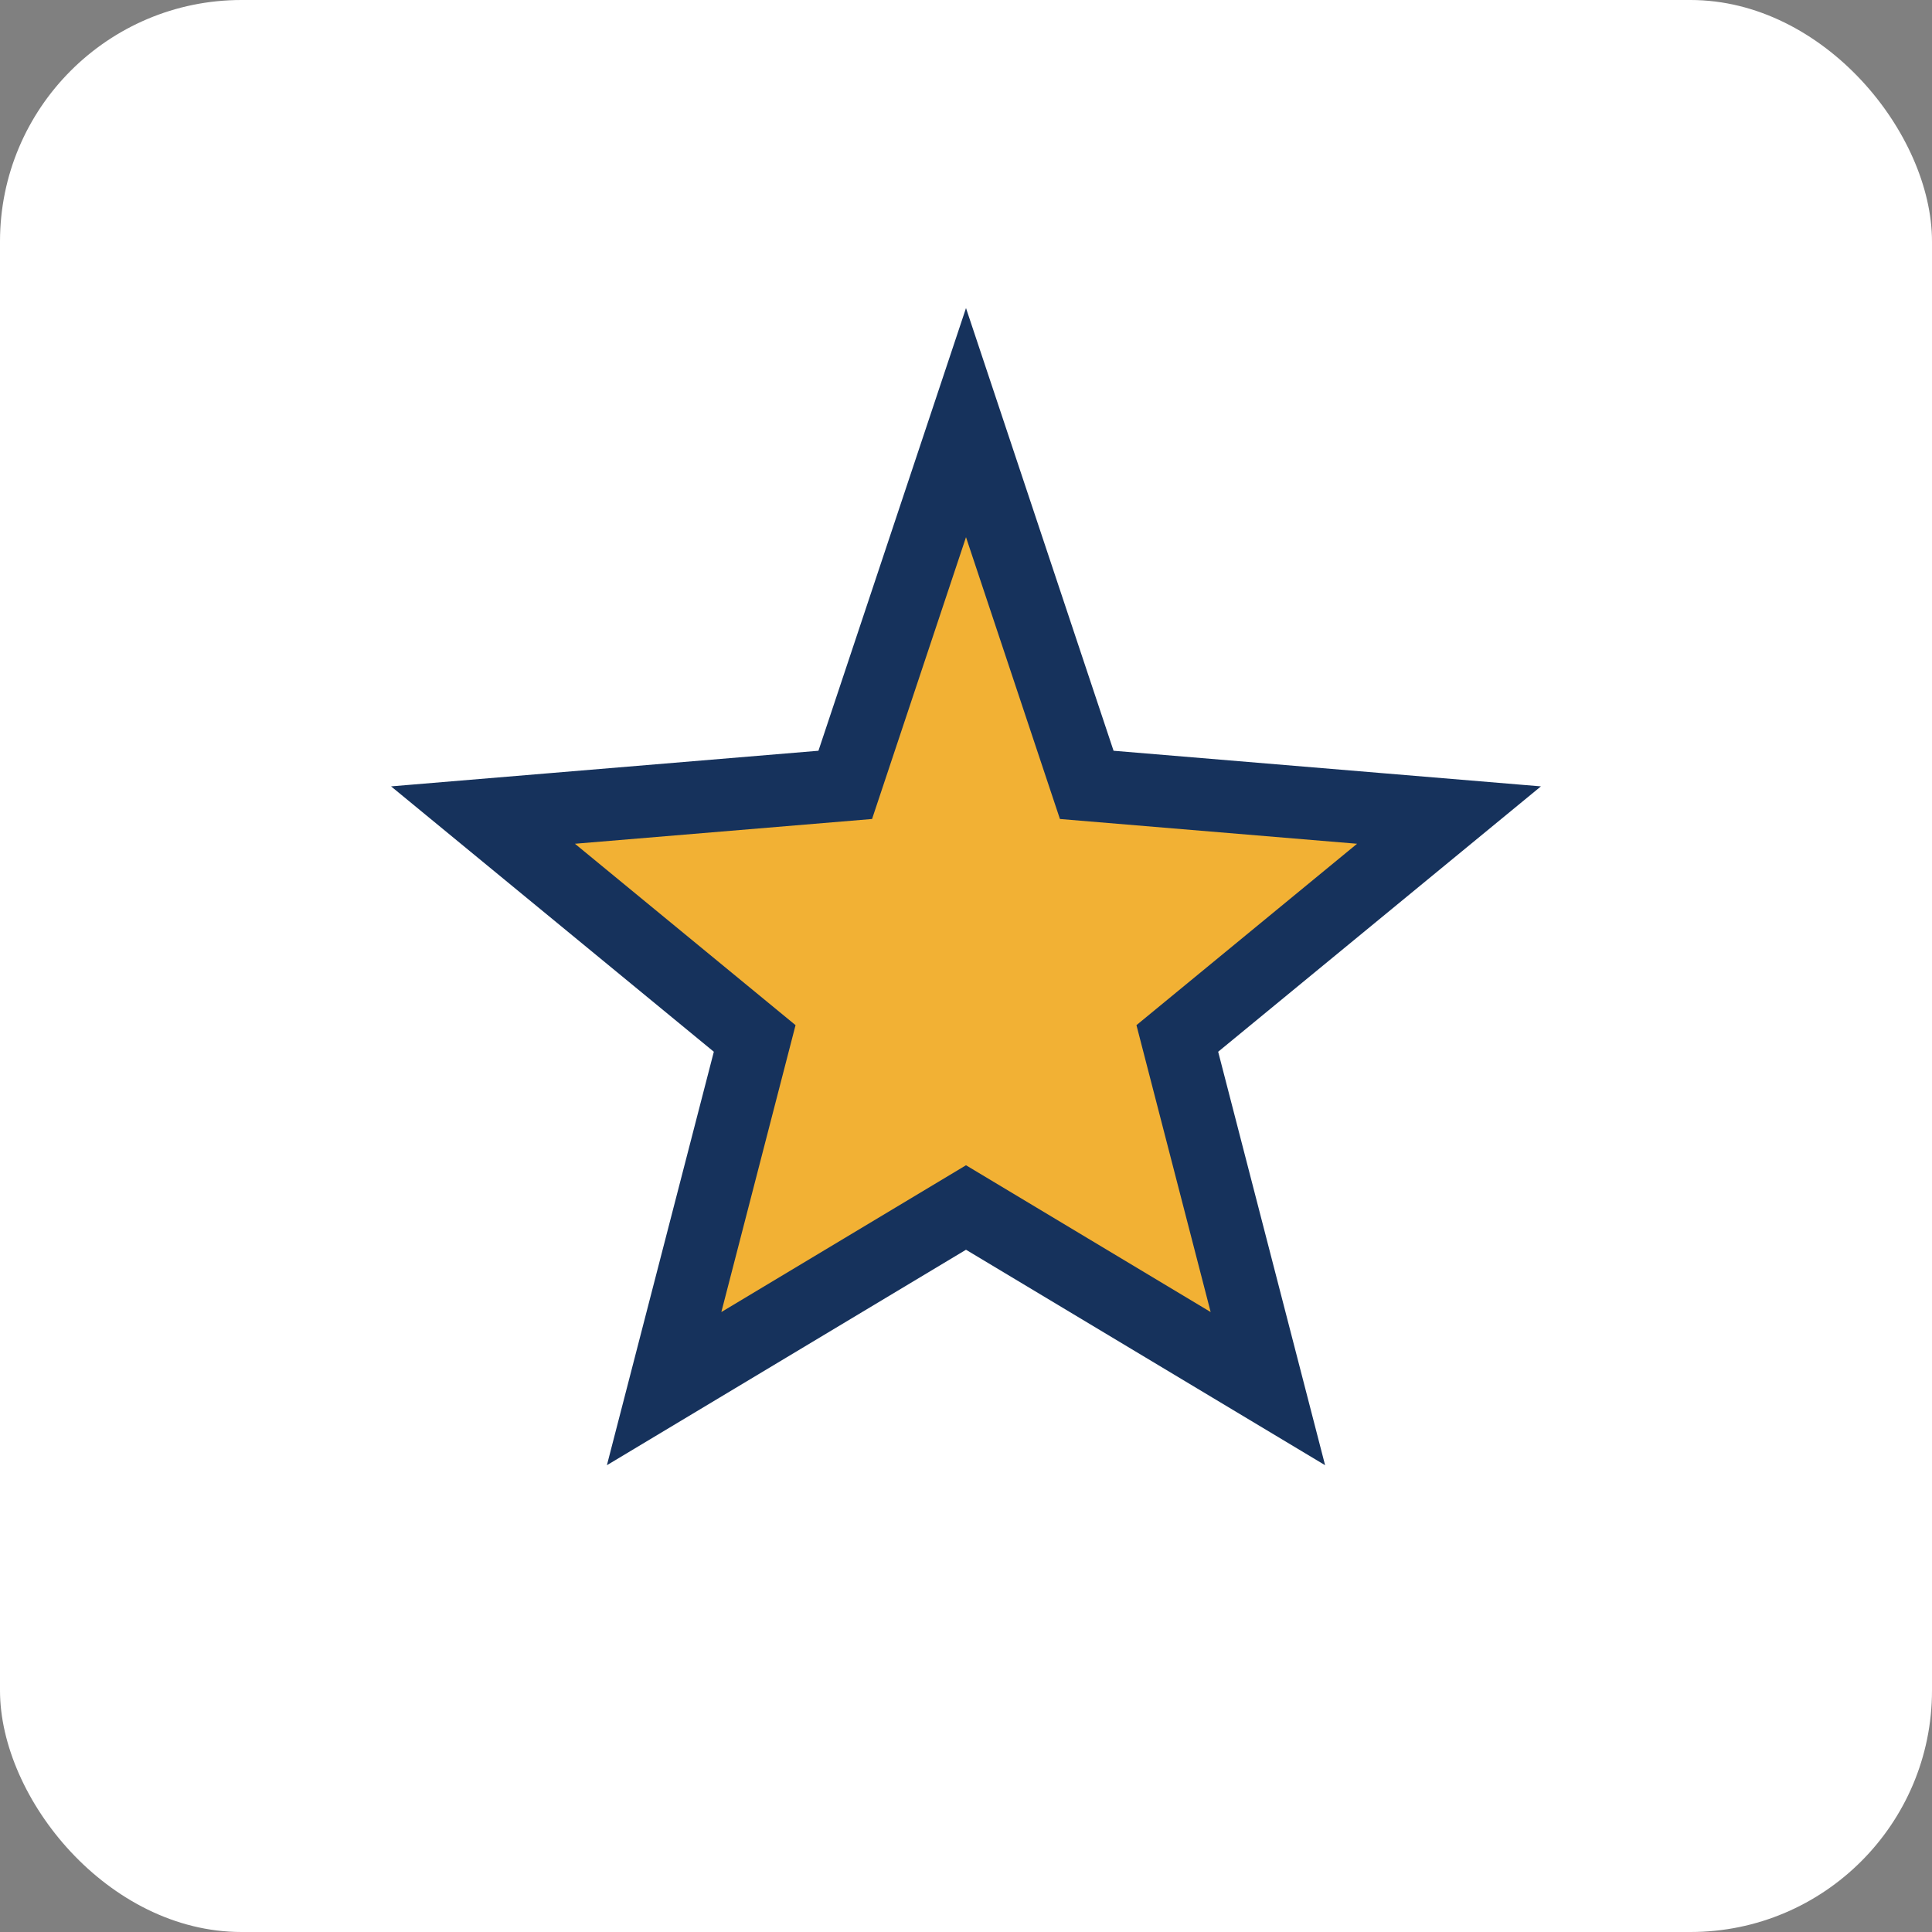 <?xml version="1.0" encoding="UTF-8"?>
<svg xmlns="http://www.w3.org/2000/svg" width="32" height="32" viewBox="0 0 32 32"><rect x="0" y="0" width="32" height="32" fill="#808080" stroke="none"/><rect width="32" height="32" rx="4" fill="#fff"/><polygon points="16,7 18,13 24,13.5 19.5,17.2 21,23 16,20 11,23 12.5,17.2 8,13.5 14,13" fill="#F2B134" stroke="#16325C" stroke-width="1.2"/></svg>